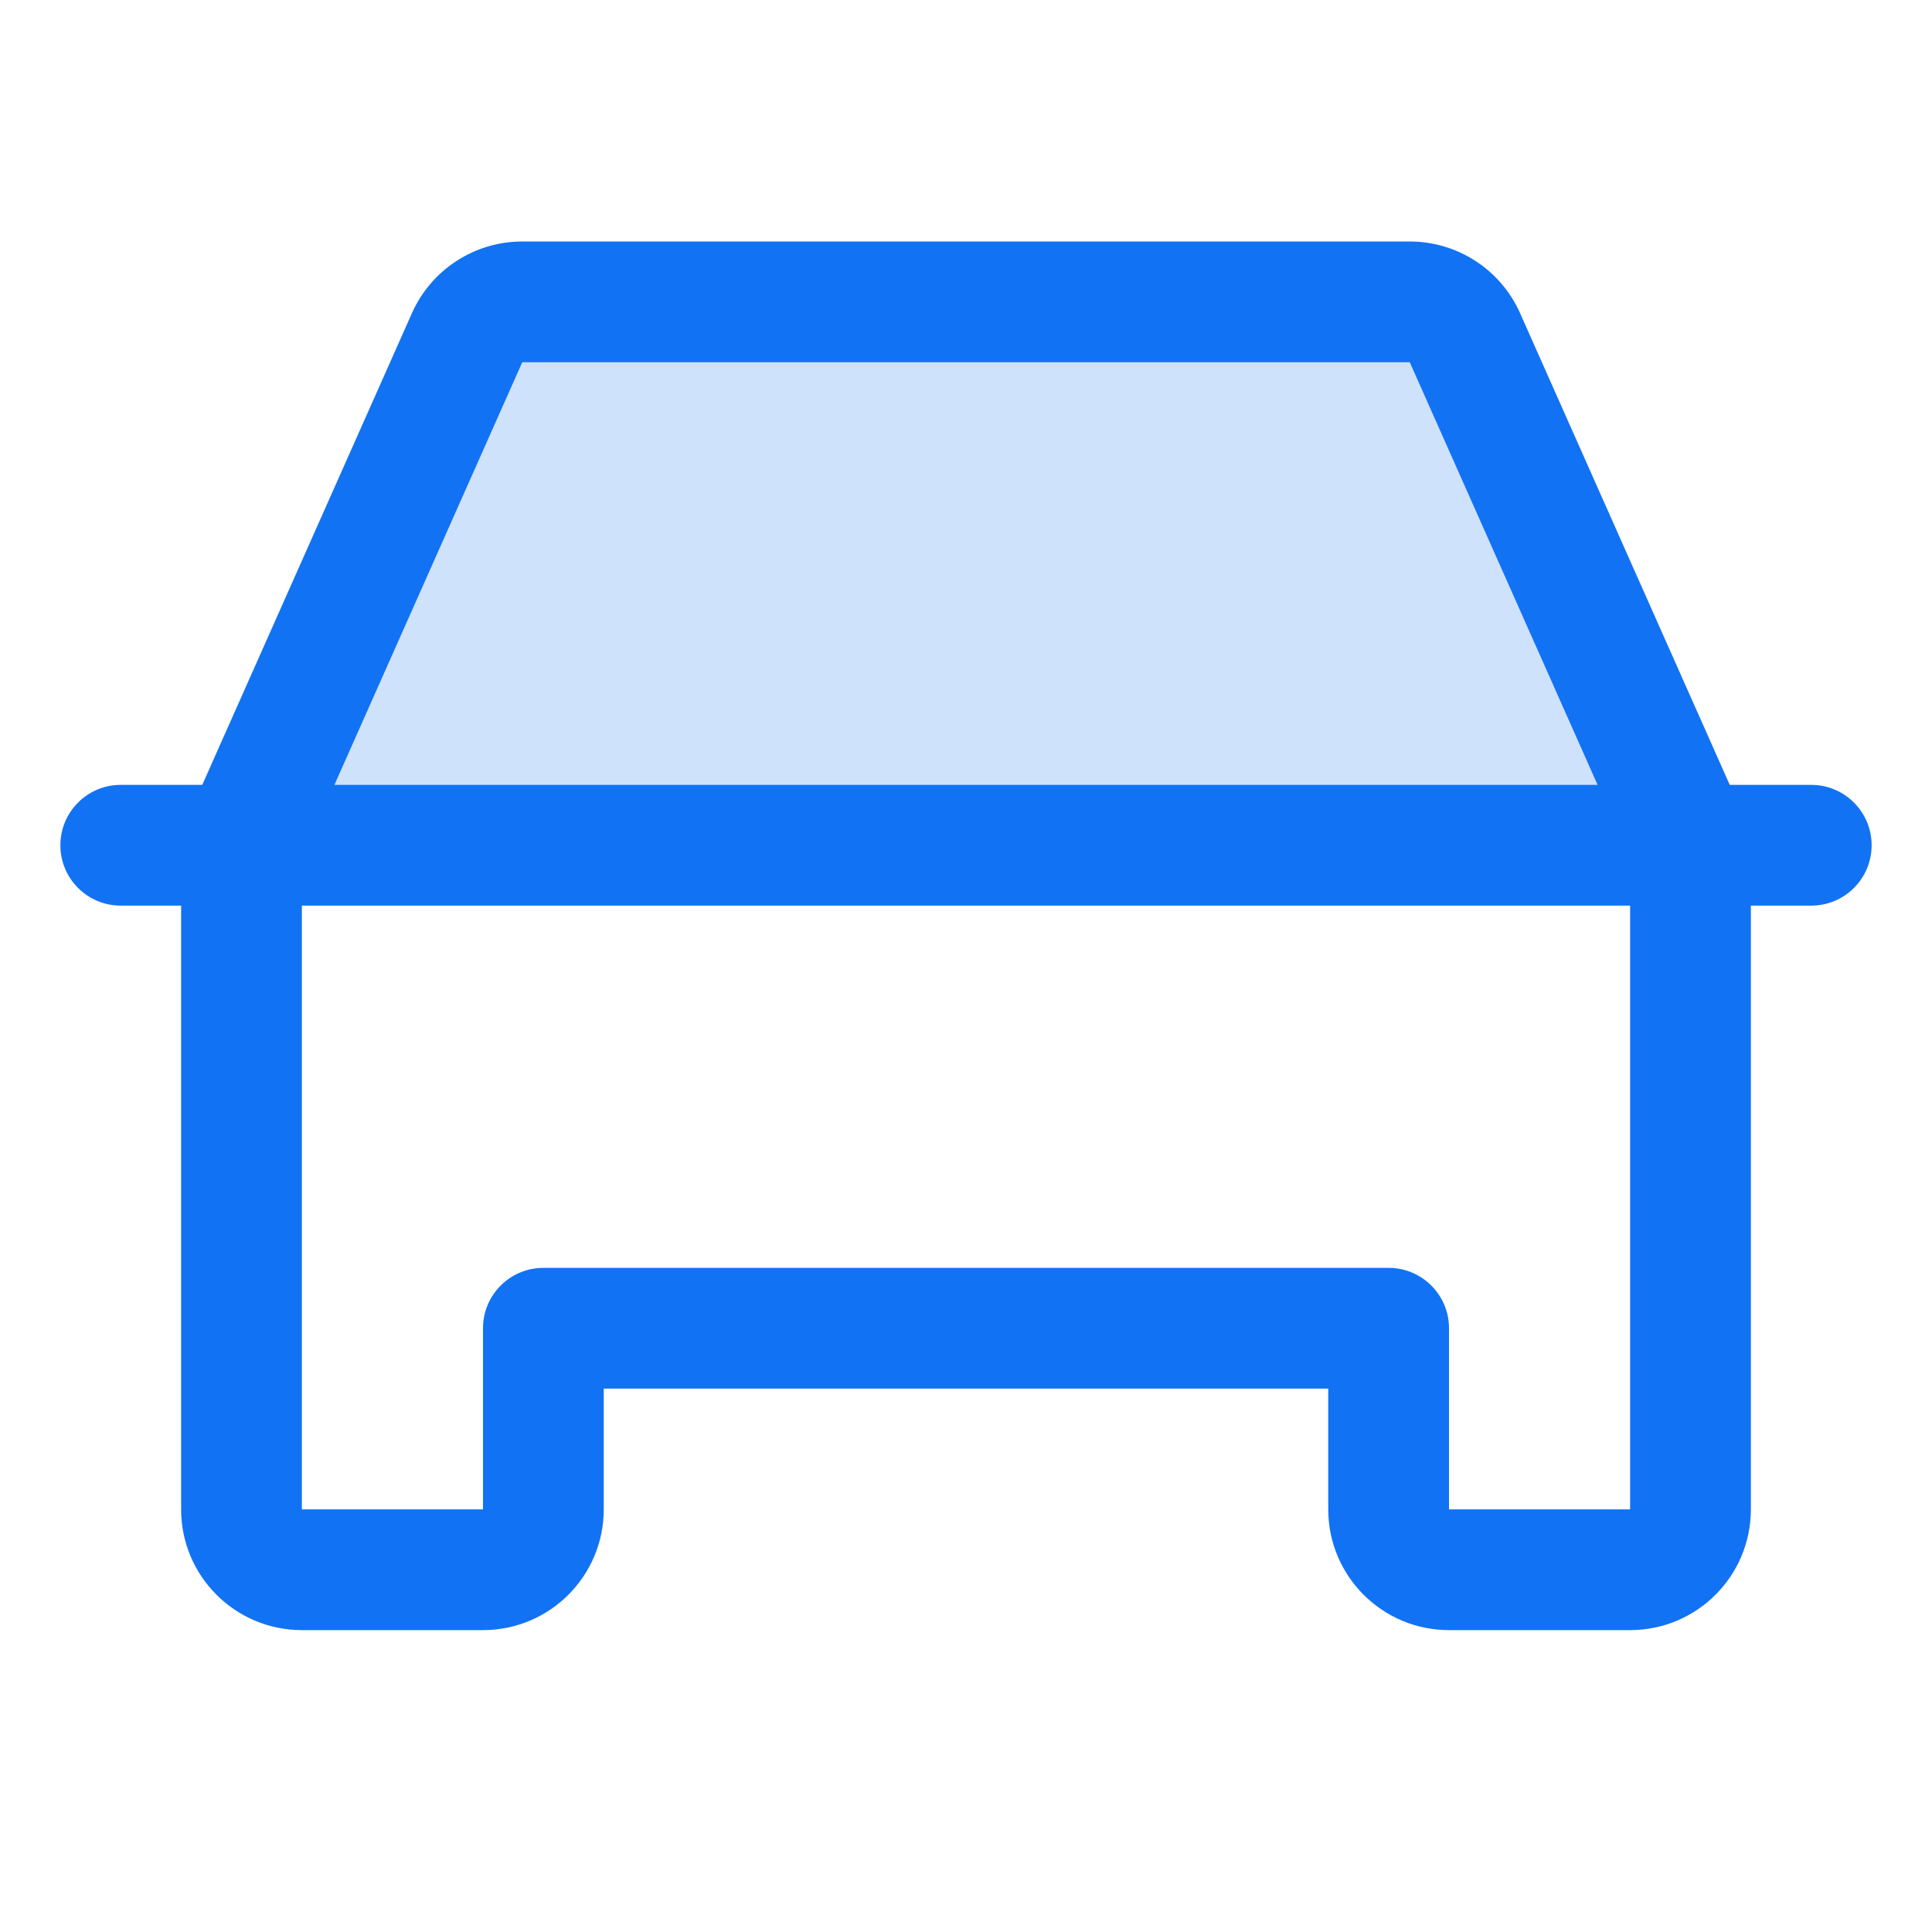 <?xml version="1.0" encoding="UTF-8"?>
<svg width="64px" height="64px" viewBox="0 0 64 64" version="1.1" xmlns="http://www.w3.org/2000/svg" xmlns:xlink="http://www.w3.org/1999/xlink">
    <title>CarSimple</title>
    <g id="2.0" stroke="none" stroke-width="1" fill="none" fill-rule="evenodd">
        <g id="Homepage" transform="translate(-288, -1484)">
            <g id="desktop/welcome-to-usjunkyards" transform="translate(239, 1304)">
                <g id="Group-15" transform="translate(1, 148)">
                    <g id="CarSimple" transform="translate(48, 32)">
                        <rect id="Rectangle" x="0" y="0" width="64" height="64"></rect>
                        <path d="M56,28 L8,28 L15.473,11.188 C15.794,10.465 16.51,10 17.3,10 L46.7,10 C47.49,10 48.206,10.465 48.528,11.188 L56,28 Z" id="Path" fill="#1272F4" fill-rule="nonzero" opacity="0.2"></path>
                        <path d="M60,26 L57.3,26 L50.355,10.375 C49.713,8.931 48.281,8 46.7,8 L17.3,8 C15.719,8 14.287,8.931 13.645,10.375 L6.7,26 L4,26 C2.895,26 2,26.895 2,28 C2,29.105 2.895,30 4,30 L6,30 L6,50 C6,52.209 7.791,54 10,54 L16,54 C18.209,54 20,52.209 20,50 L20,46 L44,46 L44,50 C44,52.209 45.791,54 48,54 L54,54 C56.209,54 58,52.209 58,50 L58,30 L60,30 C61.105,30 62,29.105 62,28 C62,26.895 61.105,26 60,26 Z M17.3,12 L46.7,12 L52.922,26 L11.078,26 L17.3,12 Z M54,50 L48,50 L48,44 C48,42.895 47.105,42 46,42 L18,42 C16.895,42 16,42.895 16,44 L16,50 L10,50 L10,30 L54,30 L54,50 Z" id="Shape" fill="#1272F4" fill-rule="nonzero"></path>
                    </g>
                </g>
            </g>
        </g>
    </g>
</svg>